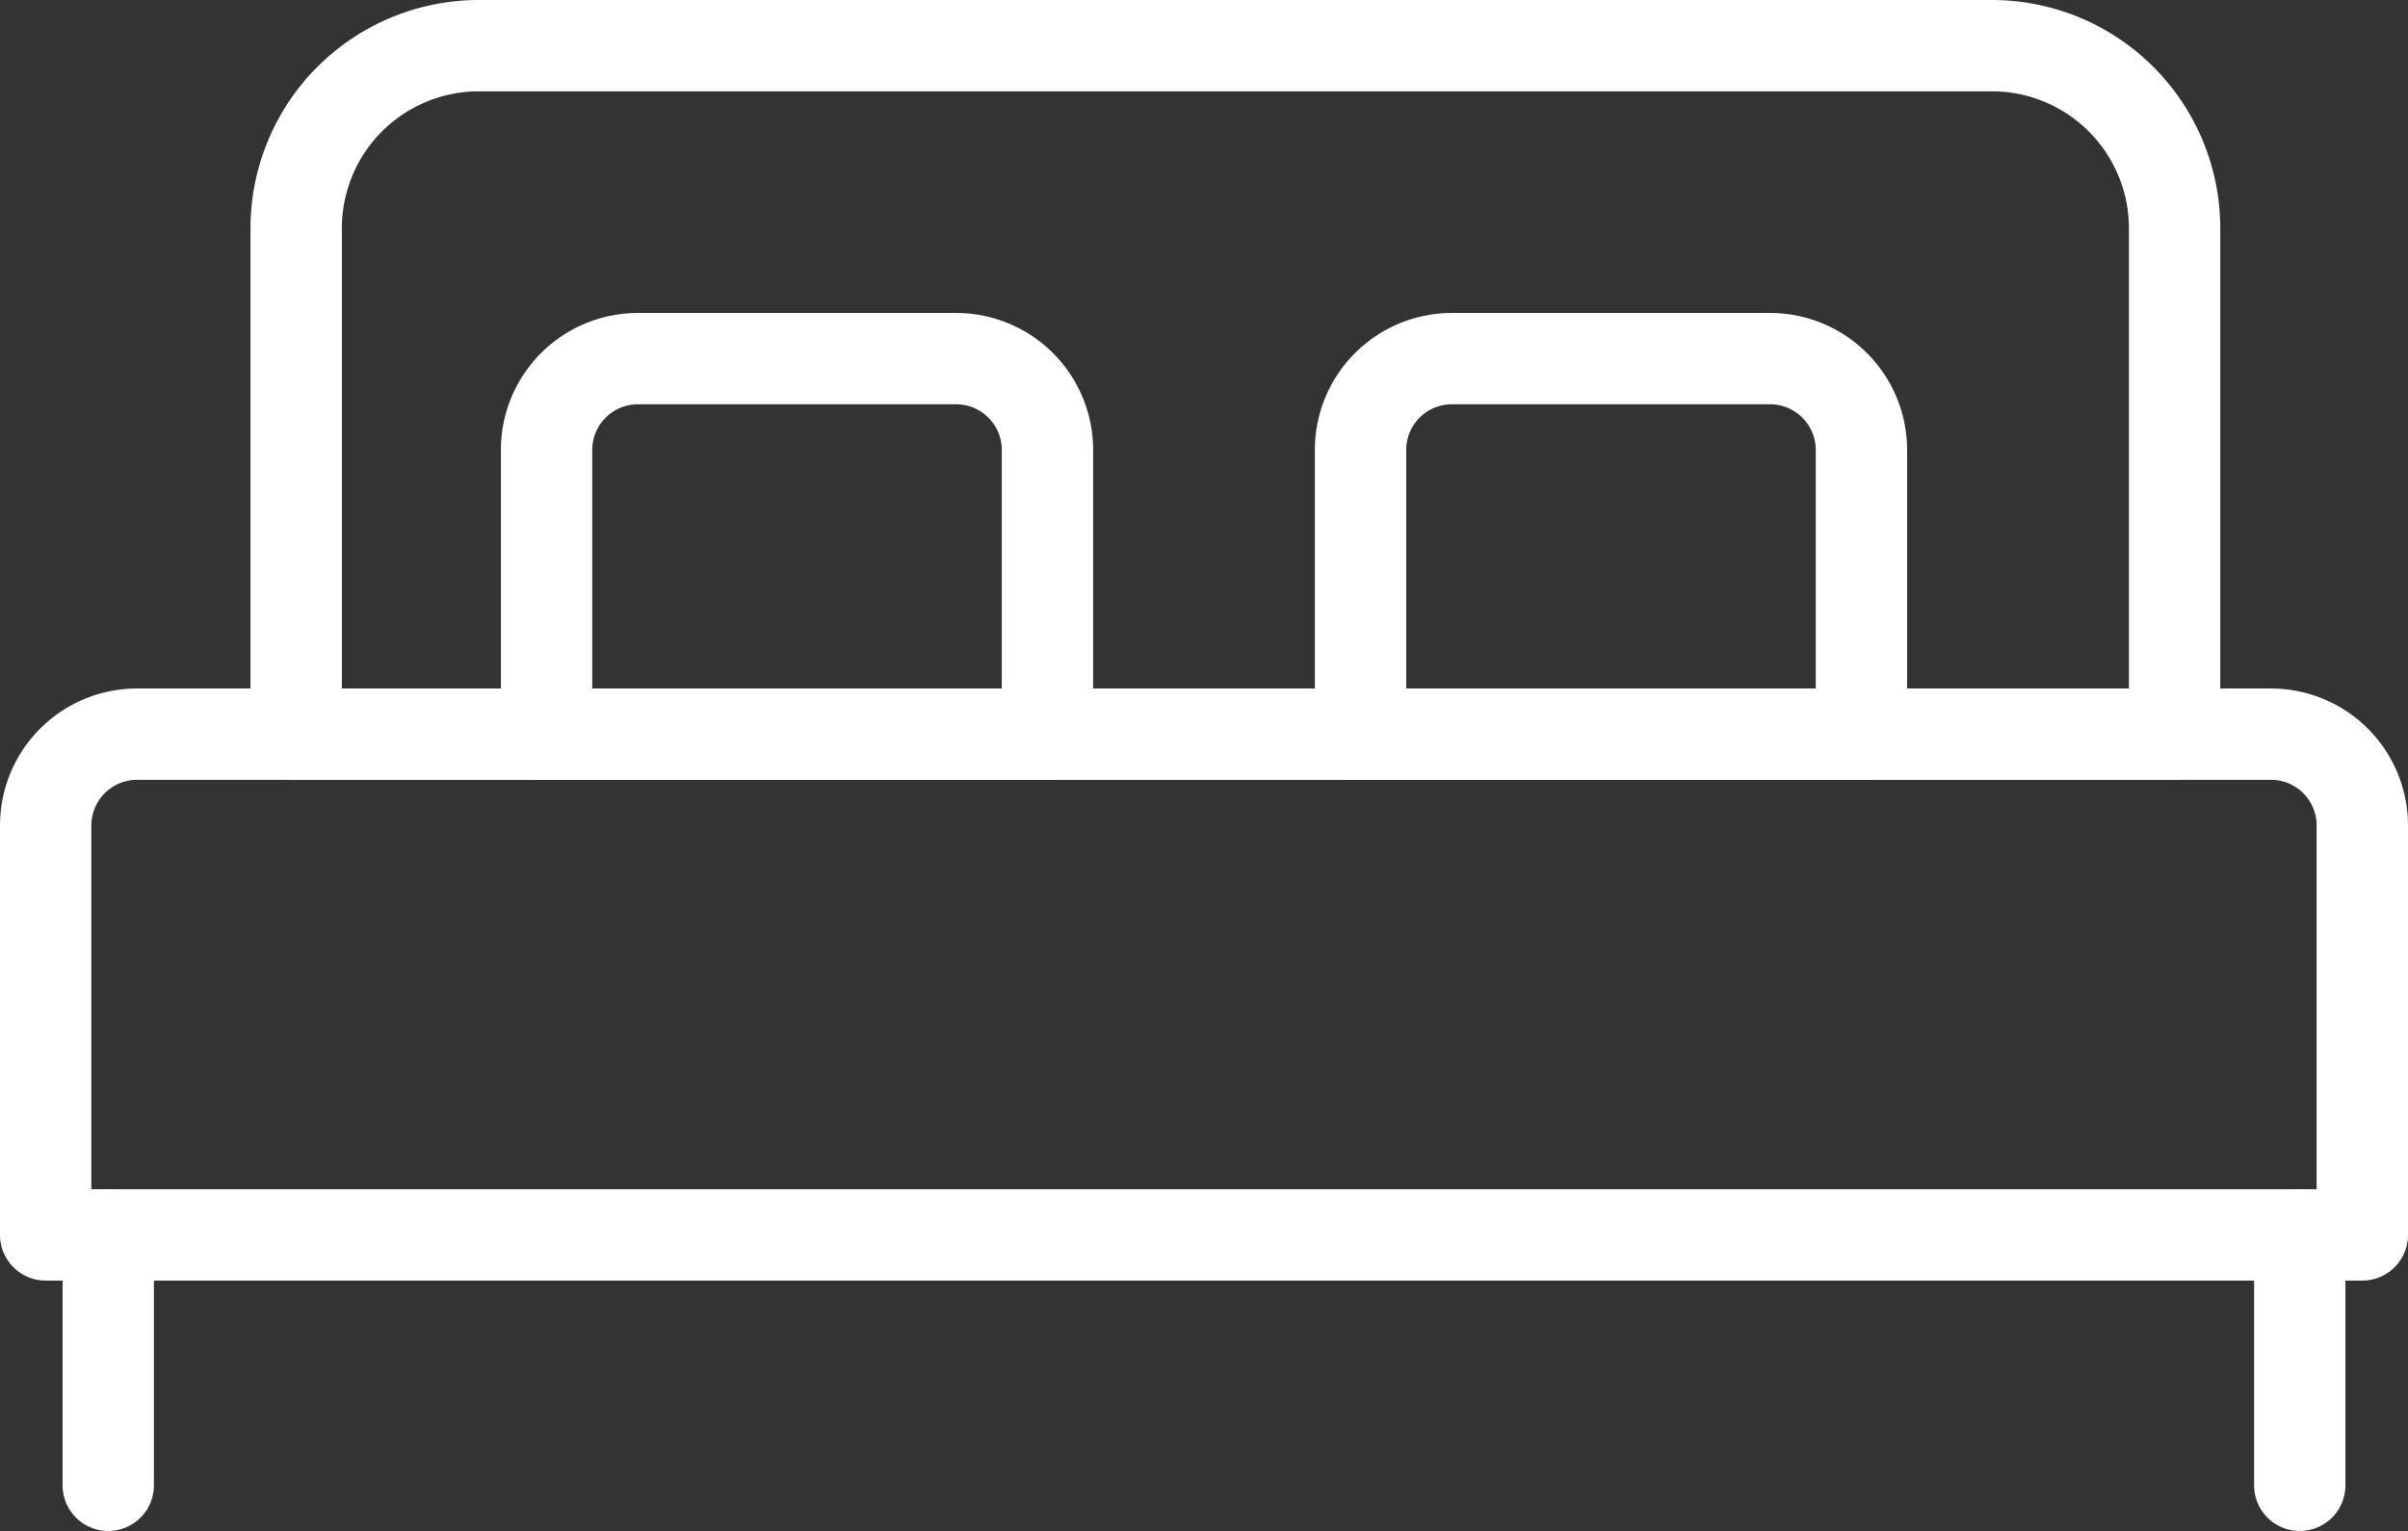 <svg xmlns="http://www.w3.org/2000/svg" width="26.359" height="16.764" viewBox="0 0 26.359 16.764">
  <rect x="0" y="0" width="26.359" height="16.764" fill="#333333" stroke="none"/>
  <g id="double_bed" data-name="double bed" transform="translate(-192 -1325.5)">
    <path id="Rectangle_1290" data-name="Rectangle 1290" d="M1,0H24.359a1,1,0,0,1,1,1V5.483a0,0,0,0,1,0,0H0a0,0,0,0,1,0,0V1A1,1,0,0,1,1,0Z" transform="translate(192.5 1333.539)" fill="none" stroke="#fff" stroke-linecap="round" stroke-linejoin="round" stroke-width="1"/>
    <path id="Rectangle_1291" data-name="Rectangle 1291" d="M2,0H18.562a2,2,0,0,1,2,2V7.539a0,0,0,0,1,0,0H0a0,0,0,0,1,0,0V2A2,2,0,0,1,2,0Z" transform="translate(195.242 1326)" fill="none" stroke="#fff" stroke-linecap="round" stroke-linejoin="round" stroke-width="1"/>
    <path id="Rectangle_1292" data-name="Rectangle 1292" d="M1,0H4.483a1,1,0,0,1,1,1V4.112a0,0,0,0,1,0,0H0a0,0,0,0,1,0,0V1A1,1,0,0,1,1,0Z" transform="translate(197.983 1329.427)" fill="none" stroke="#fff" stroke-linecap="round" stroke-linejoin="round" stroke-width="1"/>
    <path id="Rectangle_1293" data-name="Rectangle 1293" d="M1,0H4.483a1,1,0,0,1,1,1V4.112a0,0,0,0,1,0,0H0a0,0,0,0,1,0,0V1A1,1,0,0,1,1,0Z" transform="translate(206.893 1329.427)" fill="none" stroke="#fff" stroke-linecap="round" stroke-linejoin="round" stroke-width="1"/>
    <line id="Line_70" data-name="Line 70" y2="2.742" transform="translate(193.185 1339.022)" fill="none" stroke="#fff" stroke-linecap="round" stroke-linejoin="round" stroke-width="1"/>
    <line id="Line_71" data-name="Line 71" y2="2.742" transform="translate(217.174 1339.022)" fill="none" stroke="#fff" stroke-linecap="round" stroke-linejoin="round" stroke-width="1"/>
  </g>
</svg>
